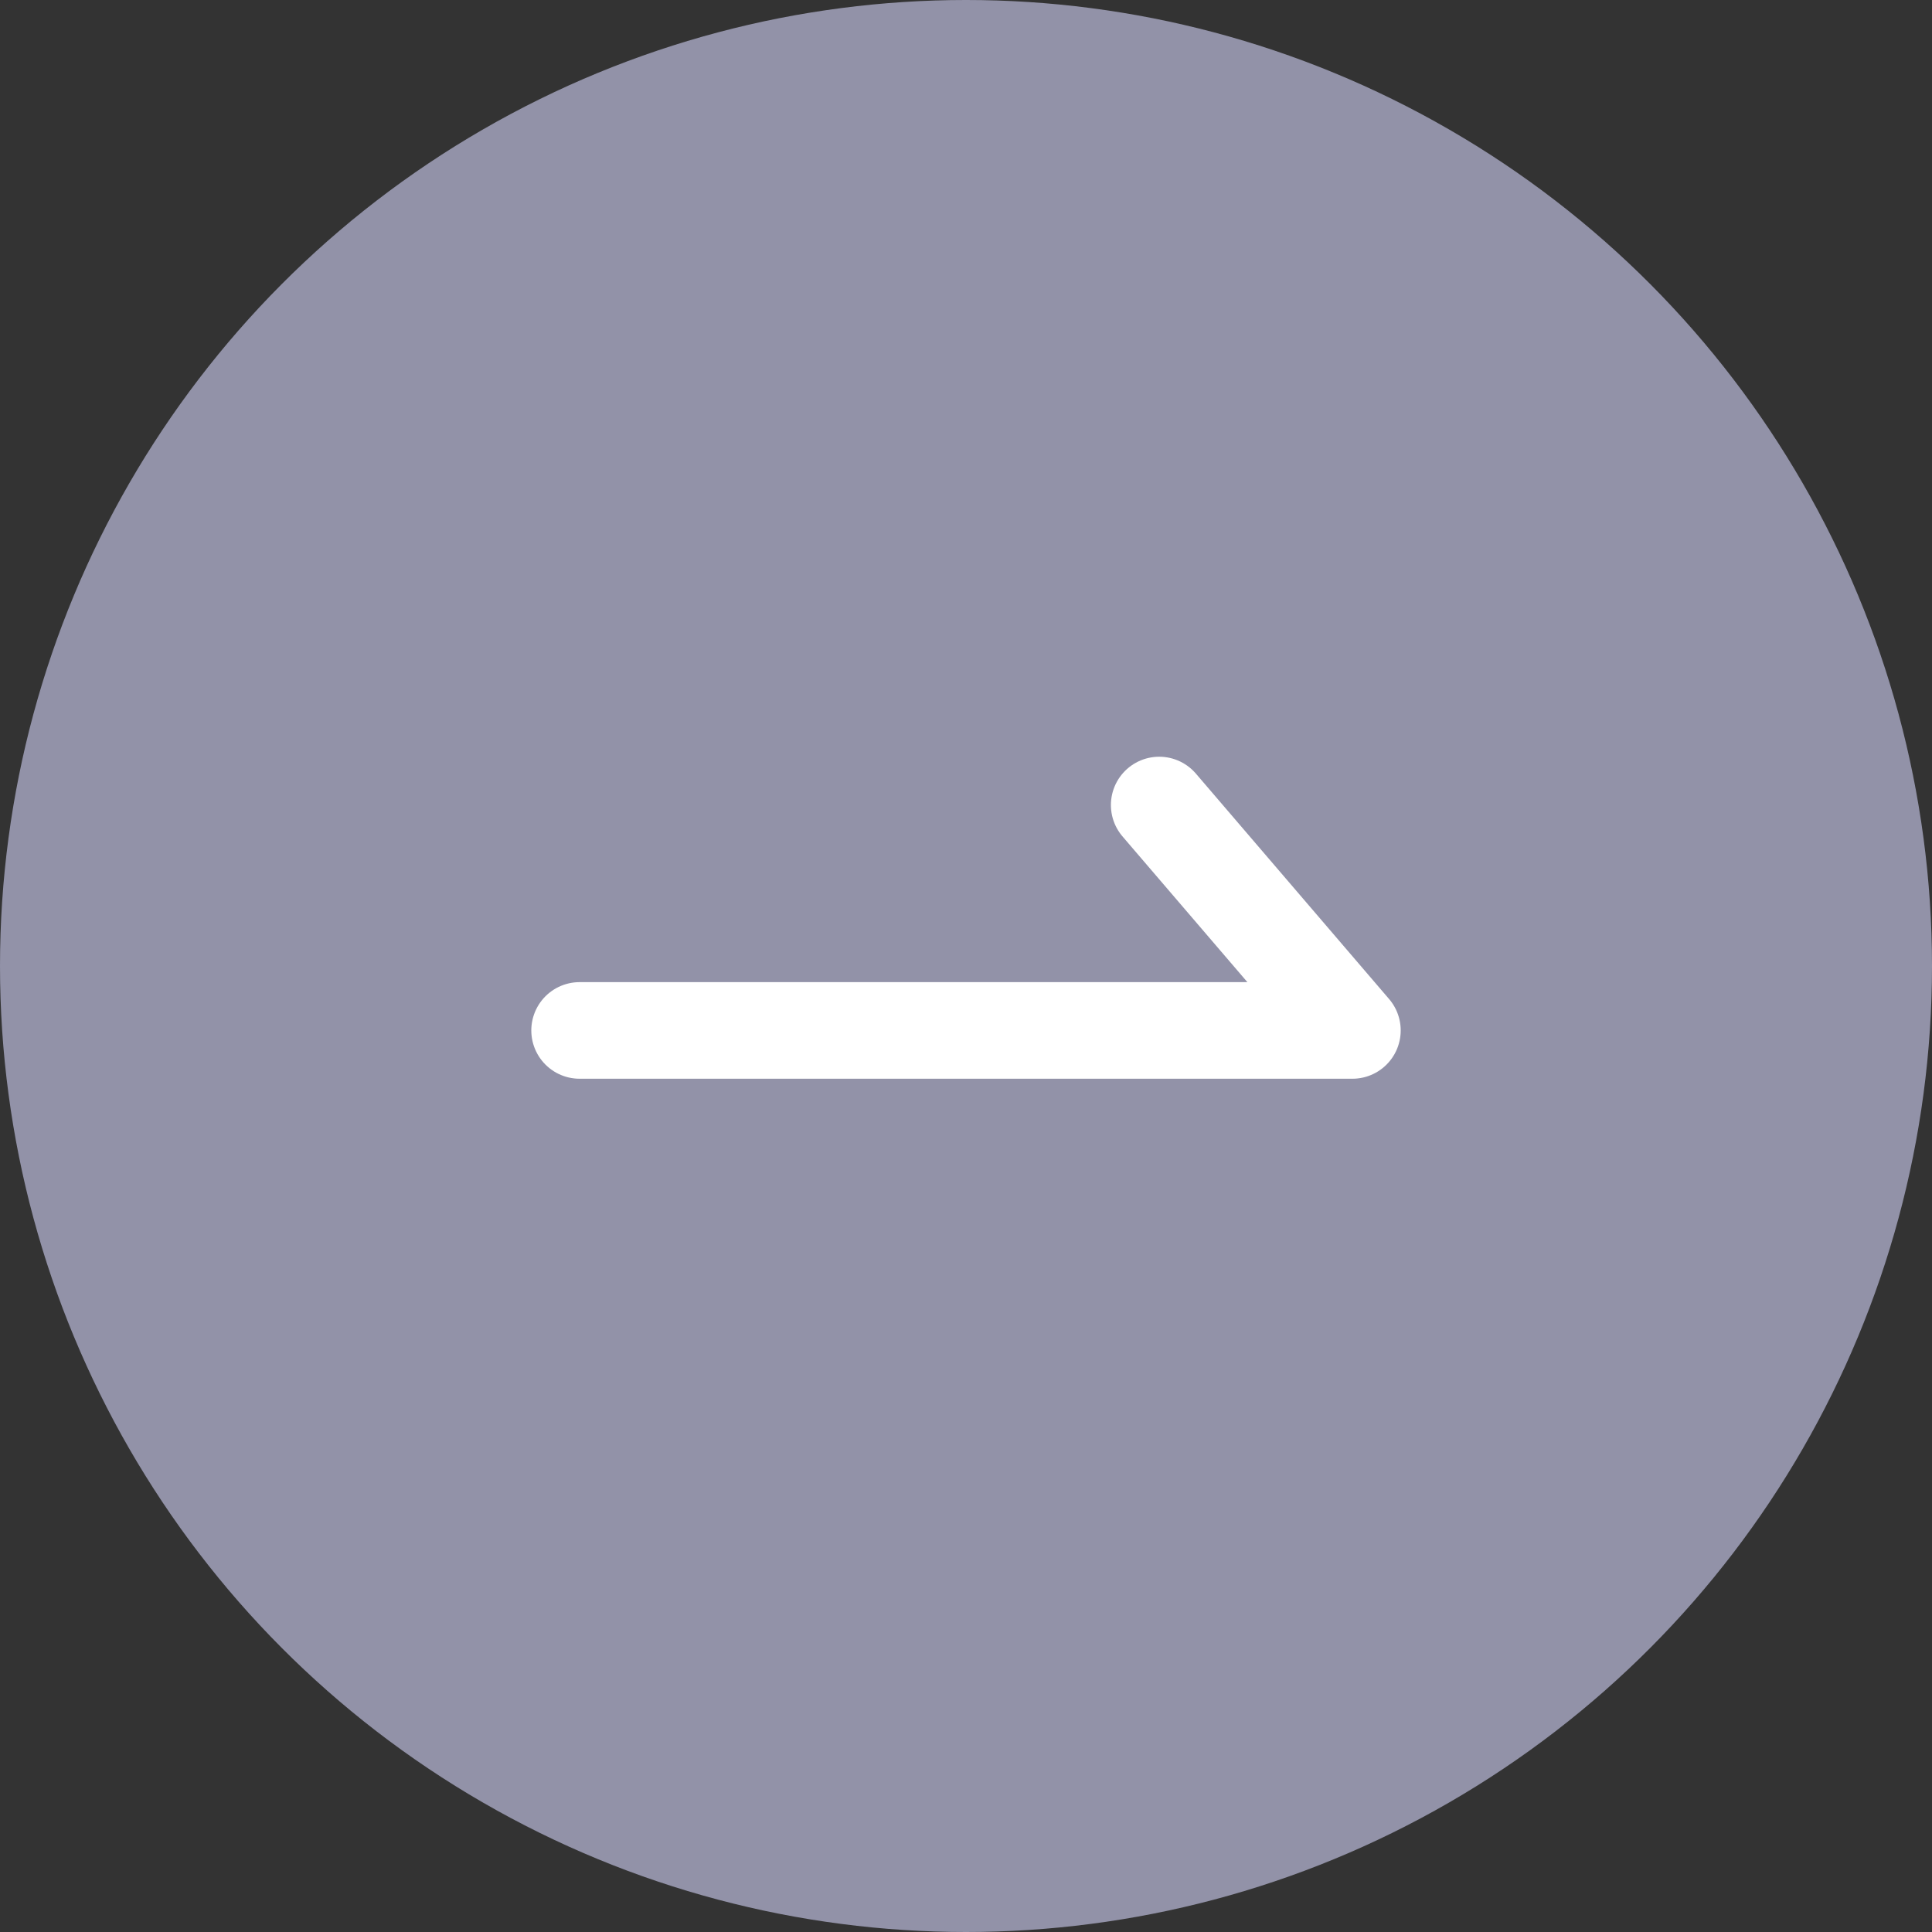 <svg xmlns="http://www.w3.org/2000/svg" width="100" height="100" viewBox="0 0 100 100" fill="none">
    <rect x="0" y="0" width="100" height="100" fill="#333333" stroke="none"/>
    <circle cx="50" cy="50" r="50" transform="matrix(-1 0 0 1 100 0)" fill="#9292A8"/>
    <path d="M30 53.335H70L60 41.668" stroke="white" stroke-width="5" stroke-linecap="round" stroke-linejoin="round"/>
</svg>